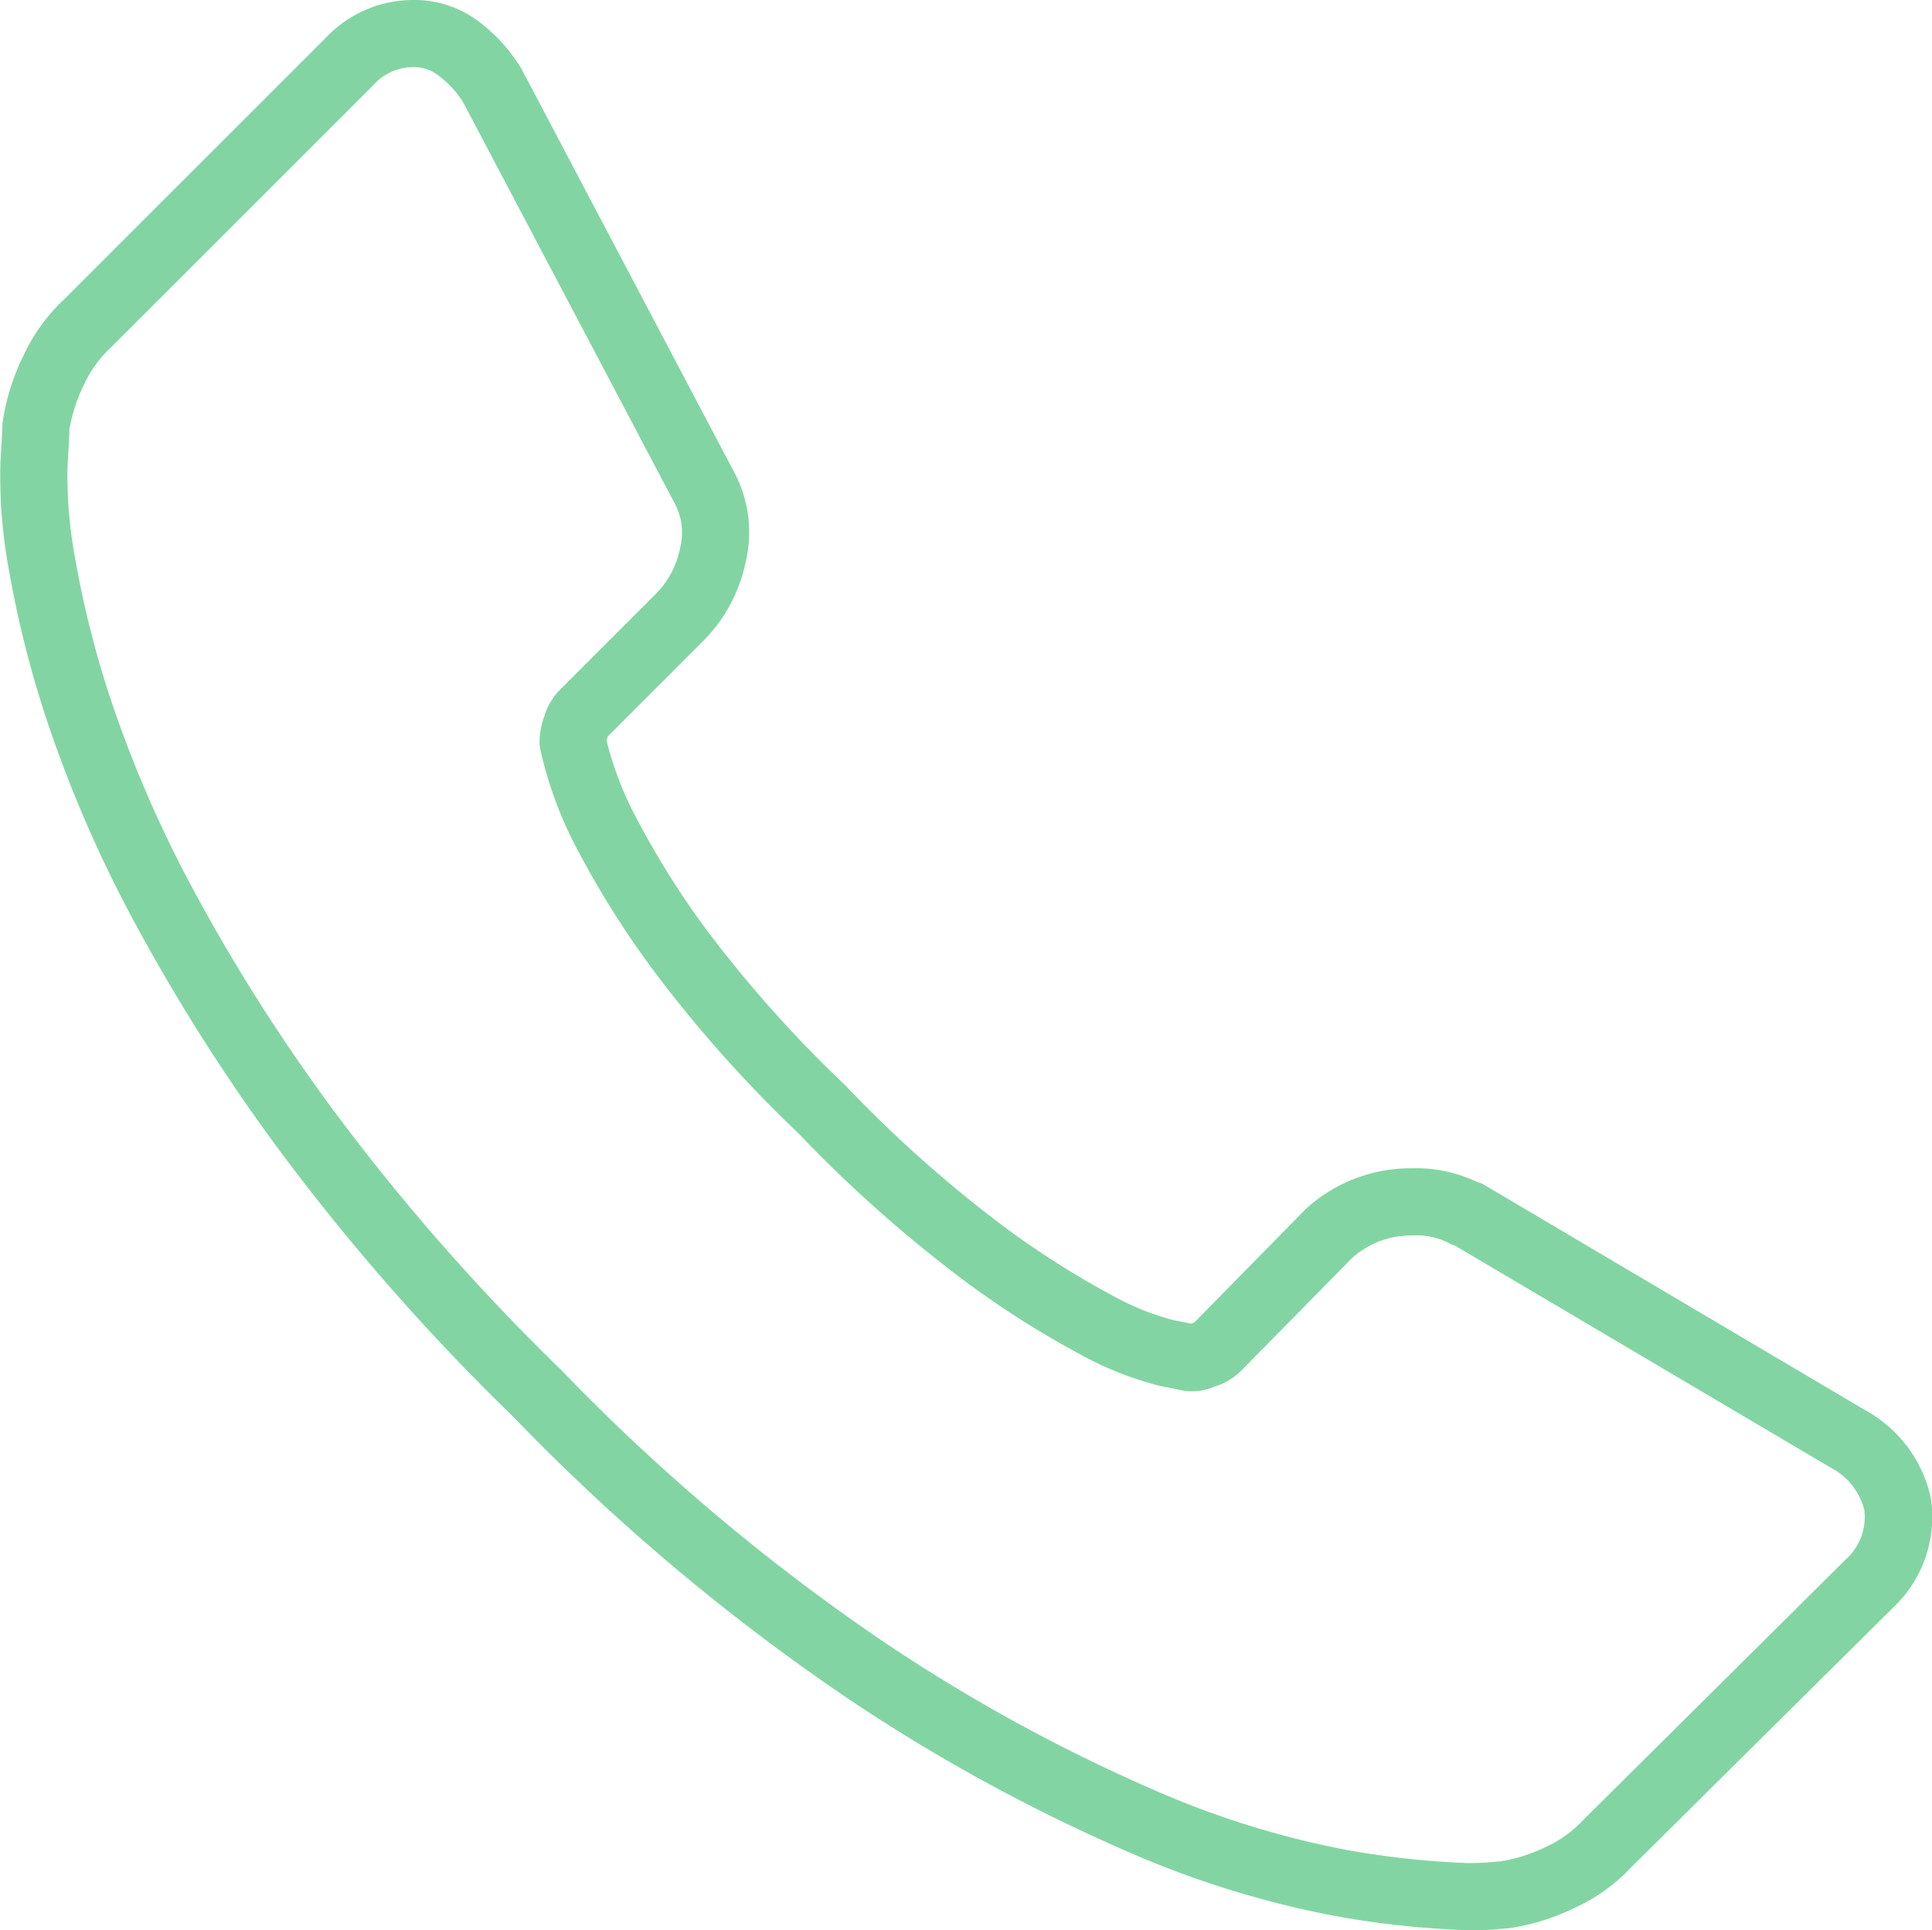 <svg xmlns="http://www.w3.org/2000/svg" width="36.025" height="36" viewBox="0 0 36.025 36">
  <g id="access__icon-3" transform="translate(0)">
    <path id="パス_14" data-name="パス 14" d="M27.357,36A17.172,17.172,0,0,1,25,35.754a17.892,17.892,0,0,1-3.973-1.219,32.849,32.849,0,0,1-5.238-2.87,39.149,39.149,0,0,1-6.213-5.236A41.068,41.068,0,0,1,5.244,21.5,35.461,35.461,0,0,1,2.47,17.131,23.835,23.835,0,0,1,.883,13.463a19.668,19.668,0,0,1-.721-2.857A9.532,9.532,0,0,1,.007,8.652c.023-.41.036-.645.037-.7,0-.026,0-.059.006-.086A4.2,4.2,0,0,1,.438,6.631a3.392,3.392,0,0,1,.769-1.059L6.08.7A2.237,2.237,0,0,1,7.7,0,1.984,1.984,0,0,1,8.925.4a3.151,3.151,0,0,1,.776.845c.009.014.017.029.025.043l3.939,7.472a2.394,2.394,0,0,1,.242,1.709,2.923,2.923,0,0,1-.8,1.491l-1.772,1.772a.2.2,0,0,0-.009.026.458.458,0,0,0-.016.052A6.279,6.279,0,0,0,11.9,15.32a15.823,15.823,0,0,0,1.313,2.074,23.283,23.283,0,0,0,2.544,2.844,23.843,23.843,0,0,0,2.876,2.574,16.383,16.383,0,0,0,2.07,1.329,4.991,4.991,0,0,0,1.163.477l.341.069.036-.012.026-.009,2.063-2.1a.3.3,0,0,1,.032-.031,2.883,2.883,0,0,1,1.962-.745,2.649,2.649,0,0,1,1.21.252.6.6,0,0,1,.138.056l7.1,4.2A2.467,2.467,0,0,1,36,27.927c0,.013.005.028.007.042a2.315,2.315,0,0,1-.693,2l-4.9,4.86a3.347,3.347,0,0,1-1.034.746,4.218,4.218,0,0,1-1.233.387.649.649,0,0,1-.089.006l-.158.016c-.144.012-.323.02-.542.02M1.295,8.008c0,.108-.016.345-.037.714A8.52,8.52,0,0,0,1.4,10.409a18.446,18.446,0,0,0,.676,2.669A22.634,22.634,0,0,0,3.581,16.55,34.028,34.028,0,0,0,6.256,20.76a39.944,39.944,0,0,0,4.2,4.783,37.957,37.957,0,0,0,6.014,5.074,31.63,31.63,0,0,0,5.033,2.761,16.694,16.694,0,0,0,3.683,1.139,16.46,16.46,0,0,0,2.169.231c.174,0,.316-.006.424-.015q.134-.014.208-.018a2.97,2.97,0,0,0,.845-.272,2.153,2.153,0,0,0,.673-.482l4.919-4.883a1.06,1.06,0,0,0,.337-.926,1.236,1.236,0,0,0-.632-.783l-7-4.138A.6.6,0,0,1,27,23.175a1.314,1.314,0,0,0-.67-.131,1.637,1.637,0,0,0-1.117.418L23.129,25.58a1.215,1.215,0,0,1-.486.283,1.074,1.074,0,0,1-.563.076l-.46-.093a6.243,6.243,0,0,1-1.485-.59A17.42,17.42,0,0,1,17.9,23.825a25.069,25.069,0,0,1-3.024-2.7,24.292,24.292,0,0,1-2.672-3,17.122,17.122,0,0,1-1.416-2.239,7.283,7.283,0,0,1-.717-1.931.643.643,0,0,1-.011-.117,1.464,1.464,0,0,1,.089-.477,1.2,1.2,0,0,1,.279-.483l1.8-1.8a1.668,1.668,0,0,0,.455-.865,1.162,1.162,0,0,0-.117-.852L8.632,1.9a1.9,1.9,0,0,0-.458-.493A.74.74,0,0,0,7.7,1.252a1,1,0,0,0-.736.333l-4.9,4.9a2.181,2.181,0,0,0-.5.694,3.015,3.015,0,0,0-.271.834" fill="#82d5a2"/>
  </g>
</svg>
